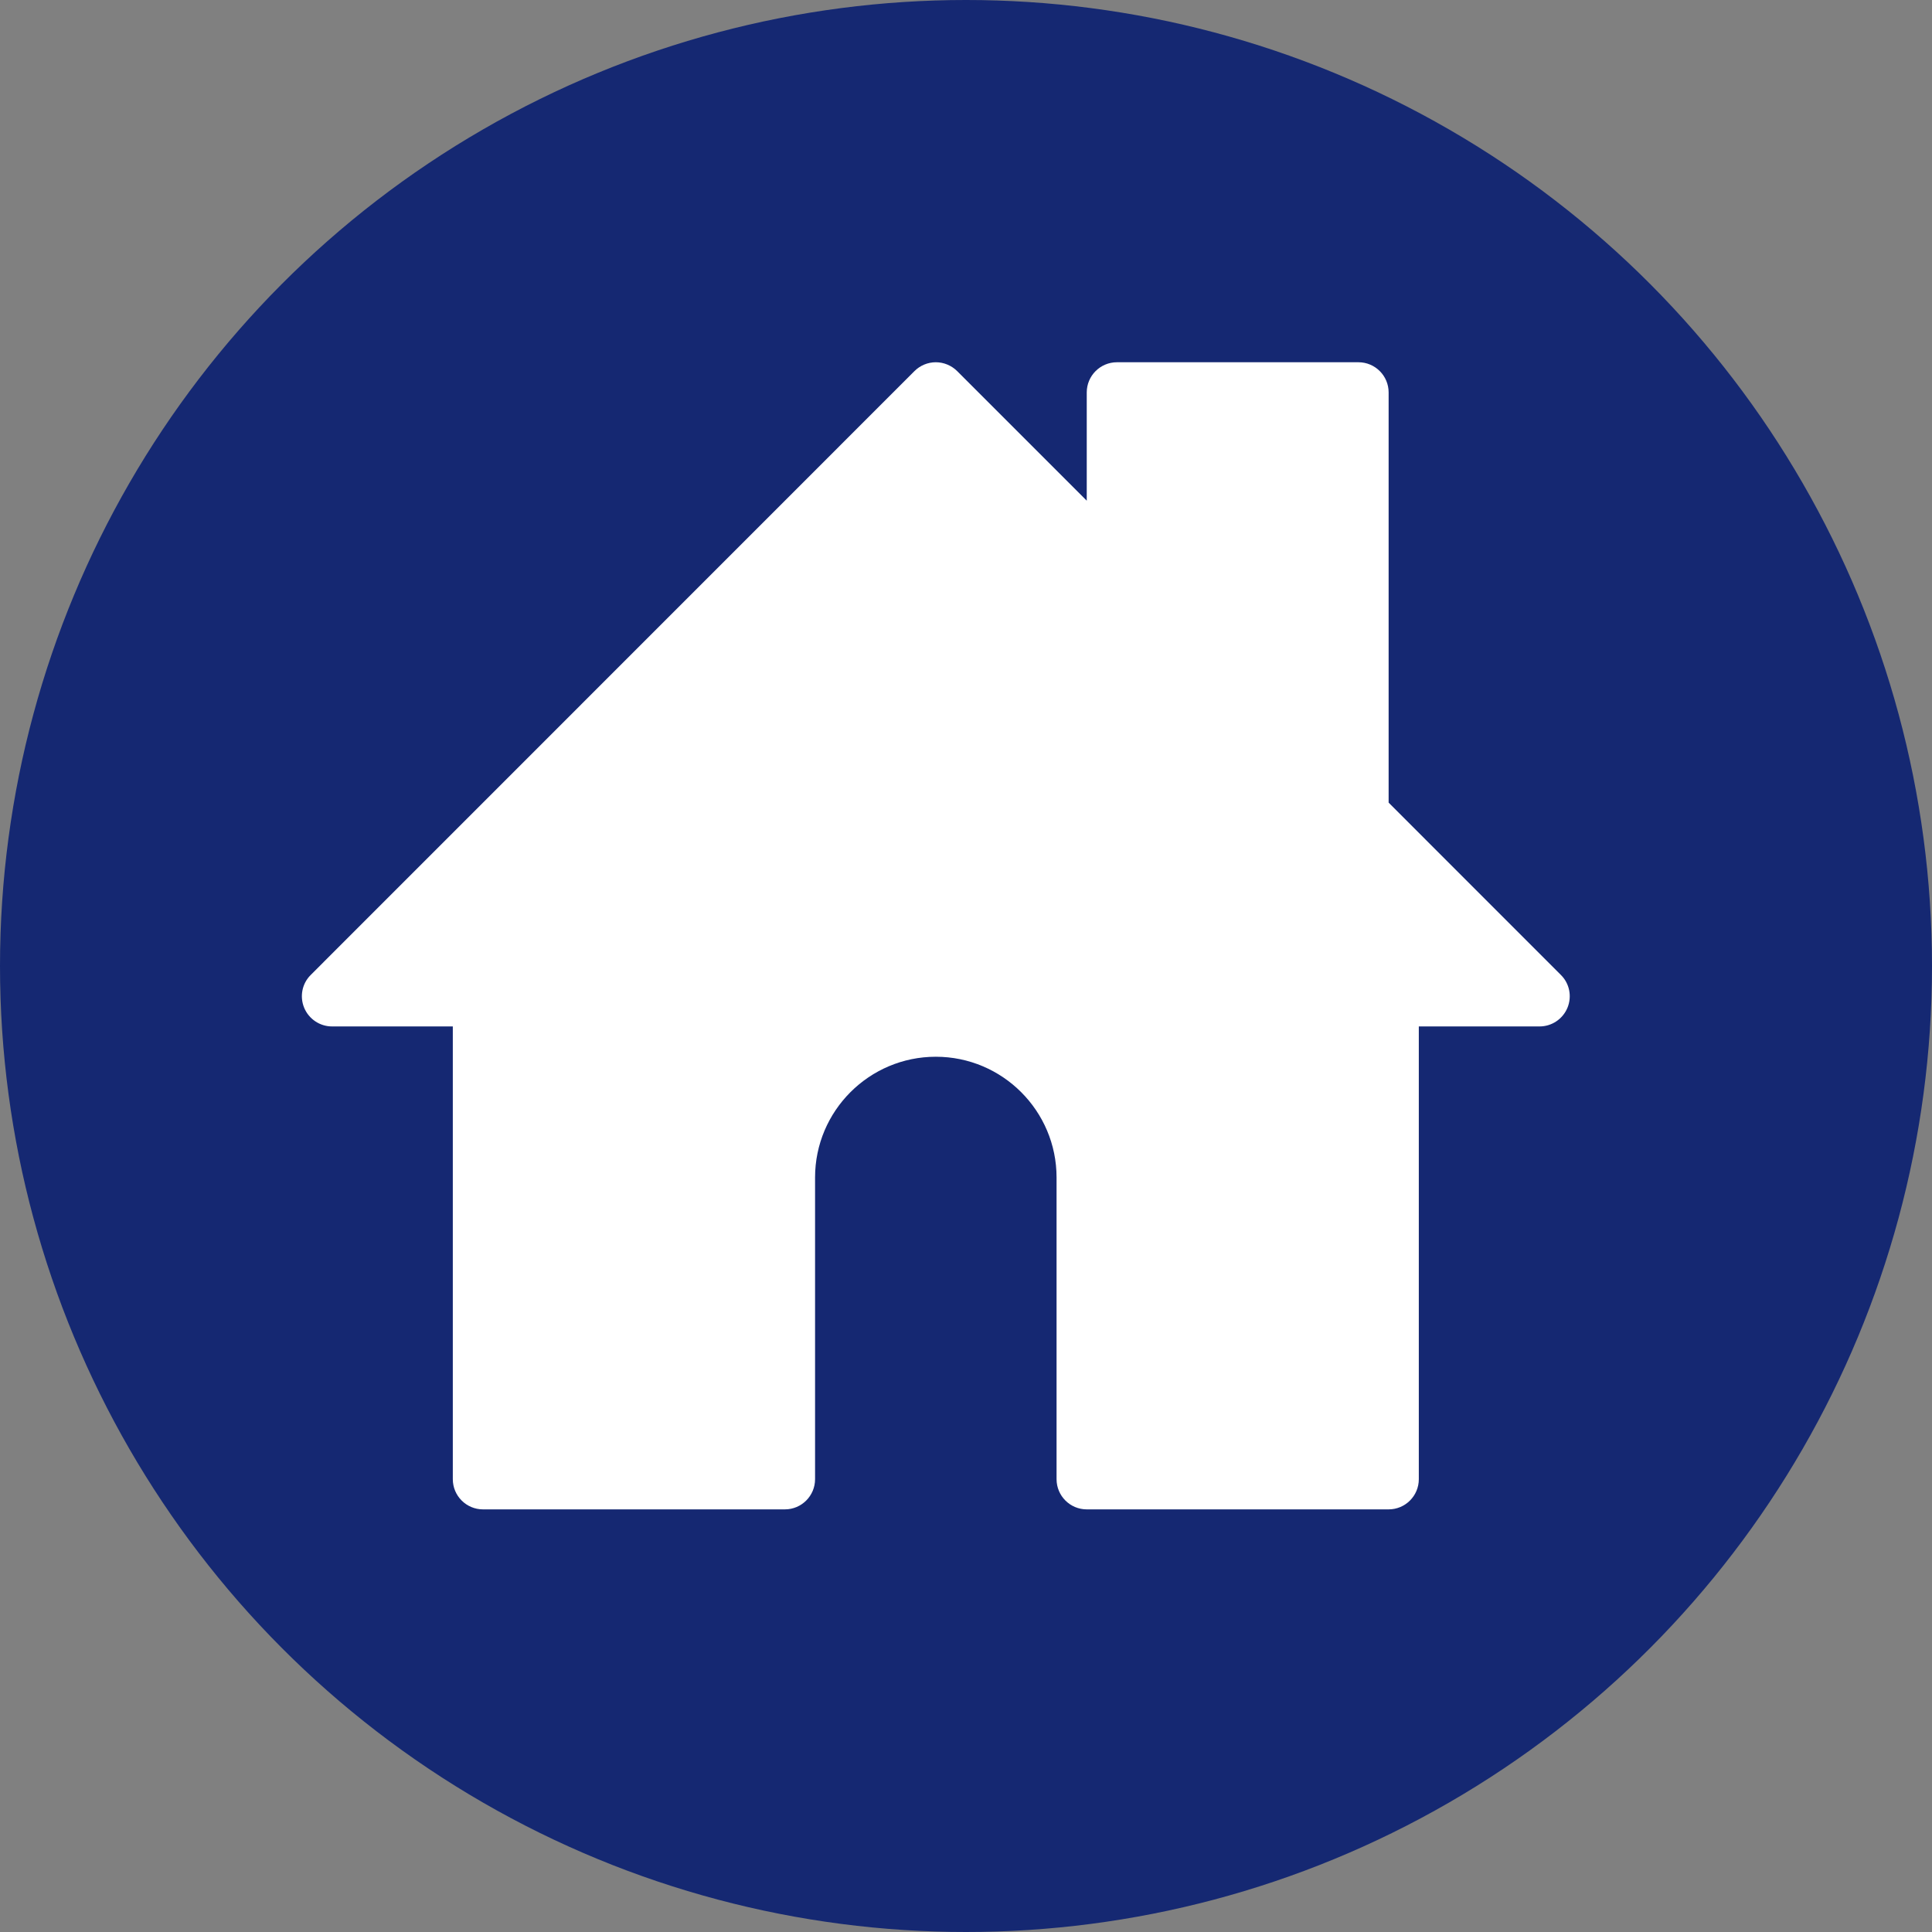 <svg xmlns="http://www.w3.org/2000/svg" xmlns:xlink="http://www.w3.org/1999/xlink" width="32" height="32" viewBox="0 0 32 32">
    <rect x="0" y="0" width="32" height="32" fill="#808080" stroke="none"/>
    <defs>
        <path id="gcxx4zd6sa" d="M20.853 10.148L18 7.294V.5c0-.276-.224-.5-.5-.5h-4c-.276 0-.5.224-.5.5v1.793L10.853.146C10.76.054 10.633 0 10.5 0c-.132 0-.26.053-.353.146l-10 10.002c-.144.142-.186.357-.109.544.078.187.26.309.462.309h2V18.5c0 .276.224.5.5.5h5c.276 0 .5-.224.5-.5v-4.997c0-1.103.897-2 2-2s2 .897 2 2V18.5c0 .276.224.5.5.5h5c.276 0 .5-.224.5-.5v-7.499h2c.202 0 .384-.122.462-.309.077-.187.035-.402-.109-.544z"/>
    </defs>
    <g fill="none" fill-rule="evenodd">
        <g>
            <g>
                <g transform="translate(-10 -3005) translate(10 218) translate(0 2787)">
                    <circle cx="16" cy="16" r="16" fill="#152872" fill-rule="nonzero"/>
                    <g transform="translate(5 6)">
                        <use fill="#FFF" fill-rule="nonzero" xlink:href="#gcxx4zd6sa"/>
                    </g>
                </g>
            </g>
        </g>
    </g>
</svg>
